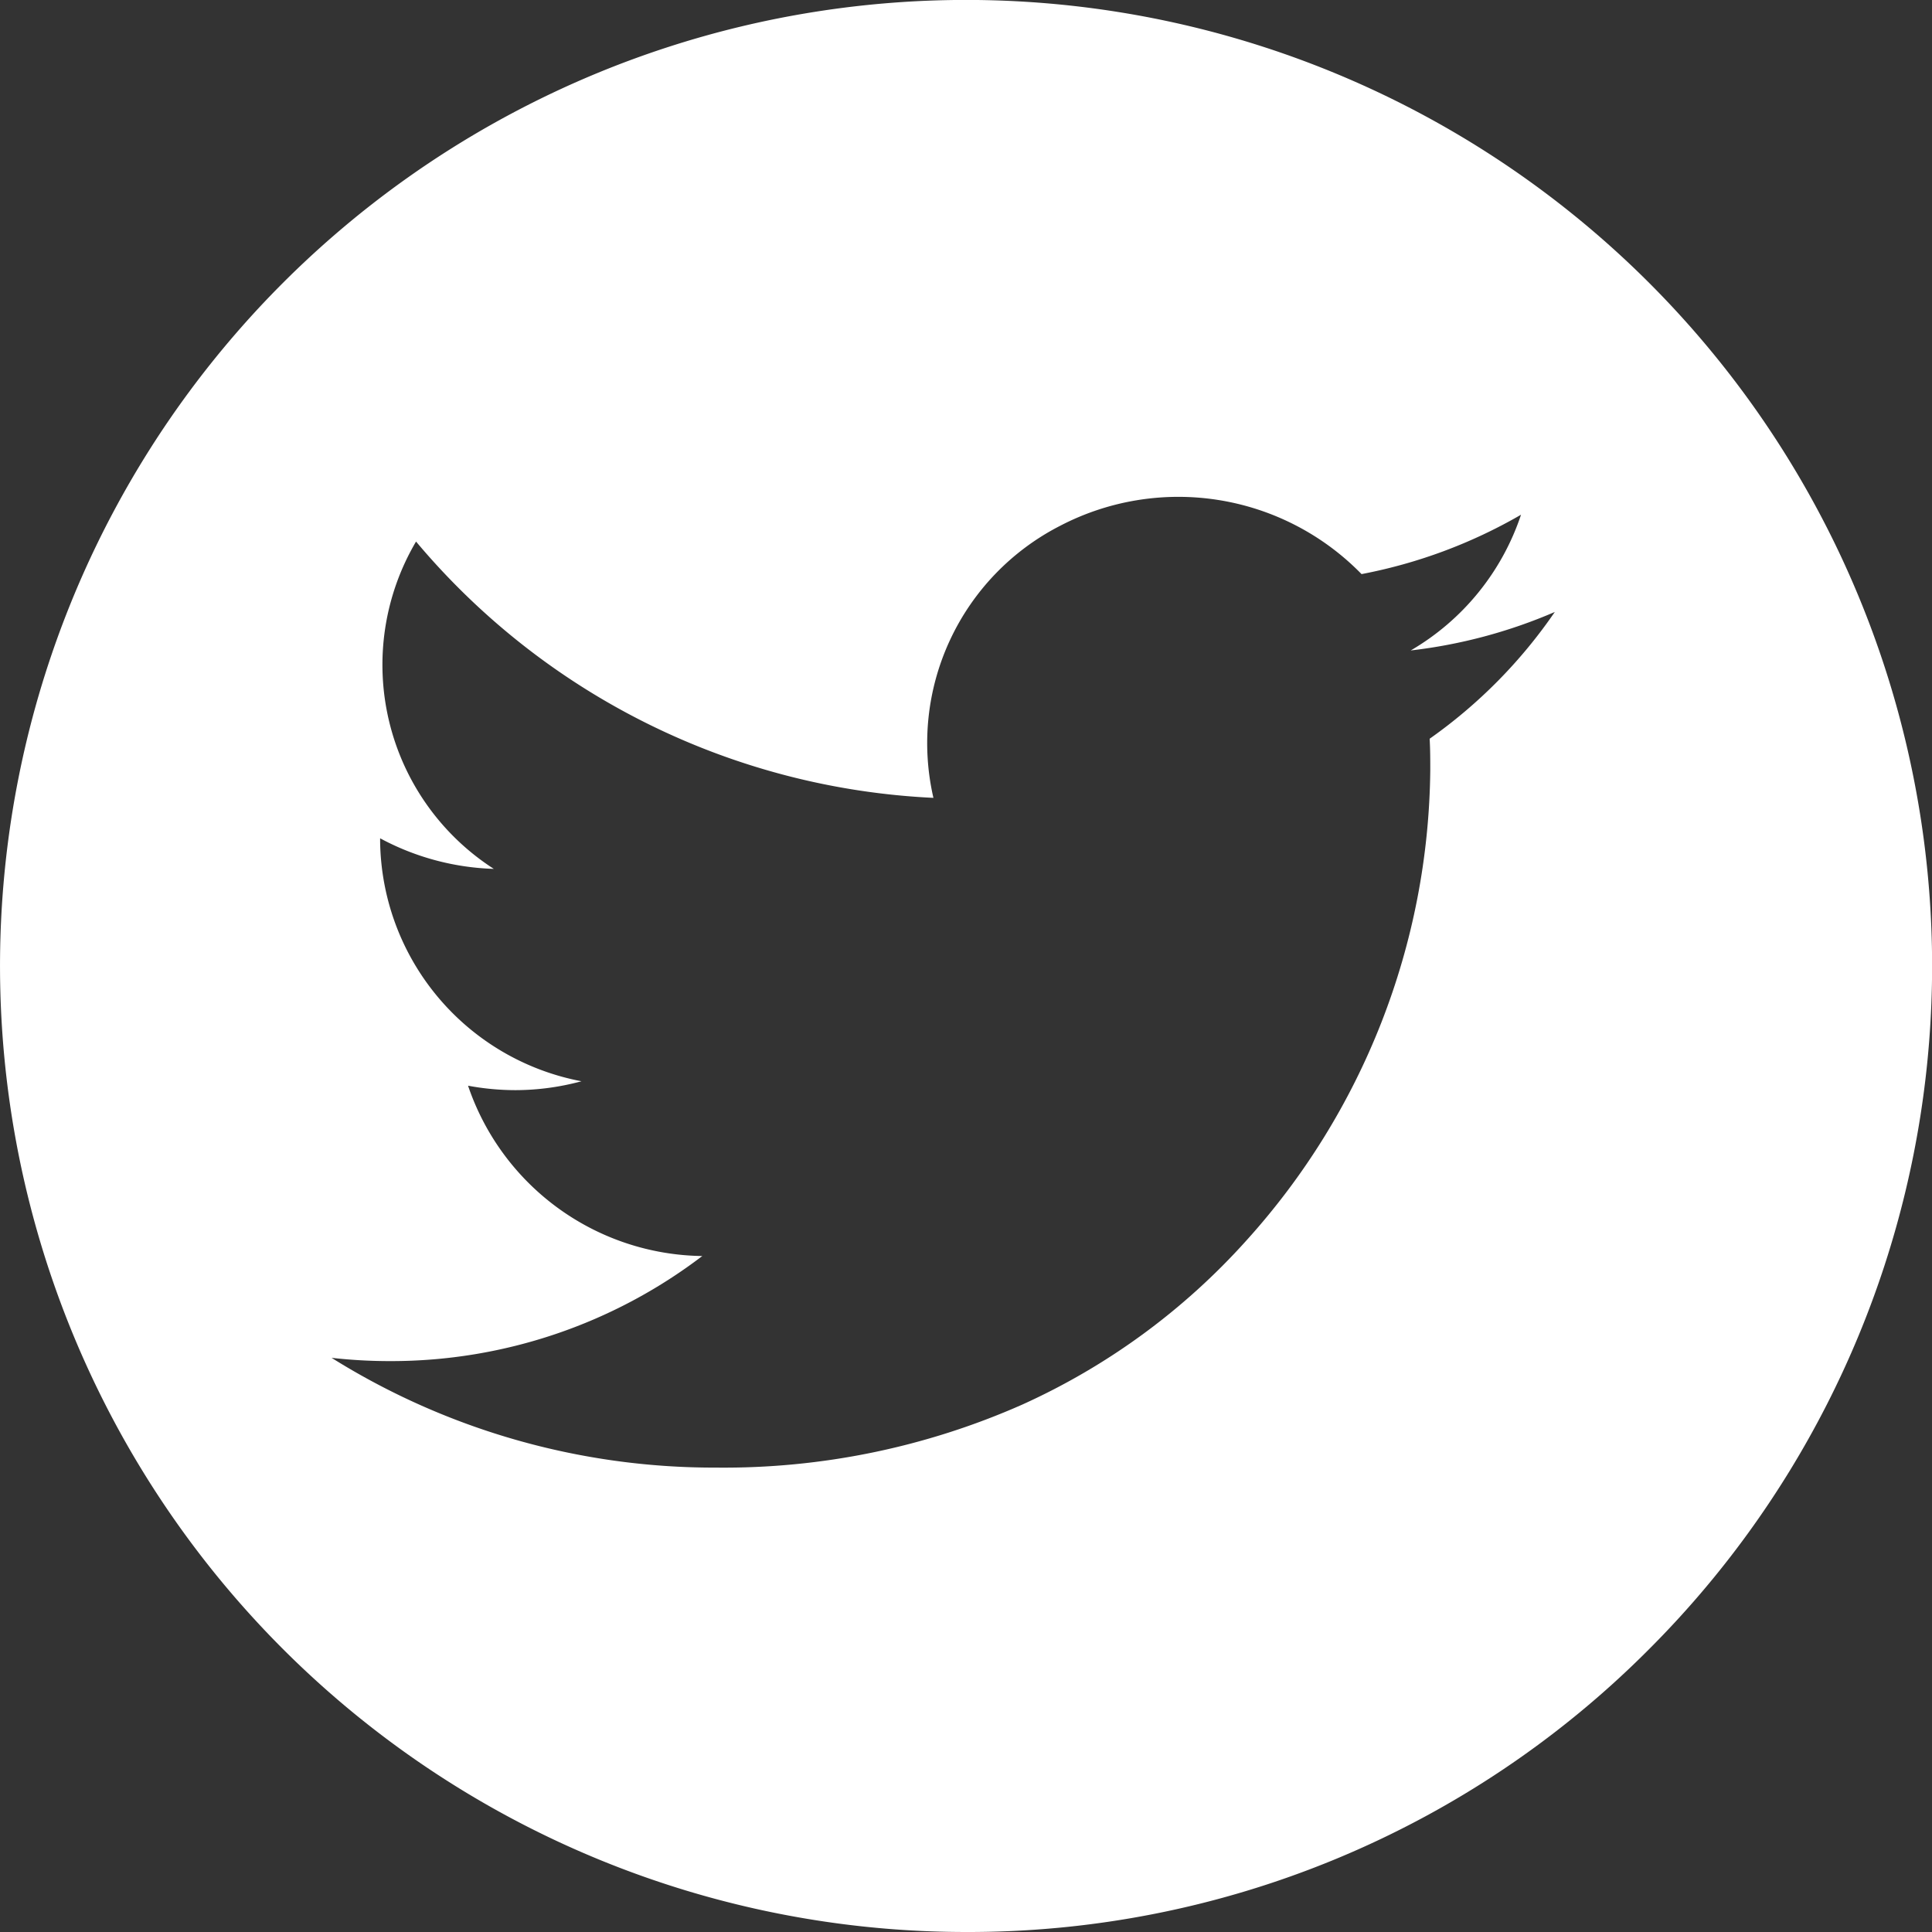 <svg xmlns="http://www.w3.org/2000/svg" width="21.733" height="21.733" viewBox="0 0 21.733 21.733">
  <rect x="0" y="0" width="21.733" height="21.733" fill="#333333" stroke="none"/>
  <path id="Twitter" d="M10.867,21.733A10.867,10.867,0,0,1,3.183,3.182,10.867,10.867,0,0,1,18.551,18.551,10.8,10.8,0,0,1,10.867,21.733Zm-7.139-6.46a8.113,8.113,0,0,0,4.316,1.236h.009l0,0A8.293,8.293,0,0,0,11.5,15.8a7.587,7.587,0,0,0,2.519-1.844,8,8,0,0,0,2.07-5.289c0-.117,0-.238-.007-.357a5.654,5.654,0,0,0,1.408-1.426,5.75,5.75,0,0,1-1.621.433A2.786,2.786,0,0,0,17.11,5.79a5.714,5.714,0,0,1-1.794.668,2.878,2.878,0,0,0-3.393-.542A2.745,2.745,0,0,0,10.5,8.975a8.094,8.094,0,0,1-5.82-2.883,2.73,2.73,0,0,0,.875,3.682A2.883,2.883,0,0,1,4.276,9.43v.033a2.784,2.784,0,0,0,2.265,2.7,2.859,2.859,0,0,1-.743.1,2.915,2.915,0,0,1-.533-.05A2.82,2.82,0,0,0,7.9,14.129a5.774,5.774,0,0,1-3.5,1.182H4.4A5.854,5.854,0,0,1,3.728,15.274Z" fill="#fff"/>
</svg>
